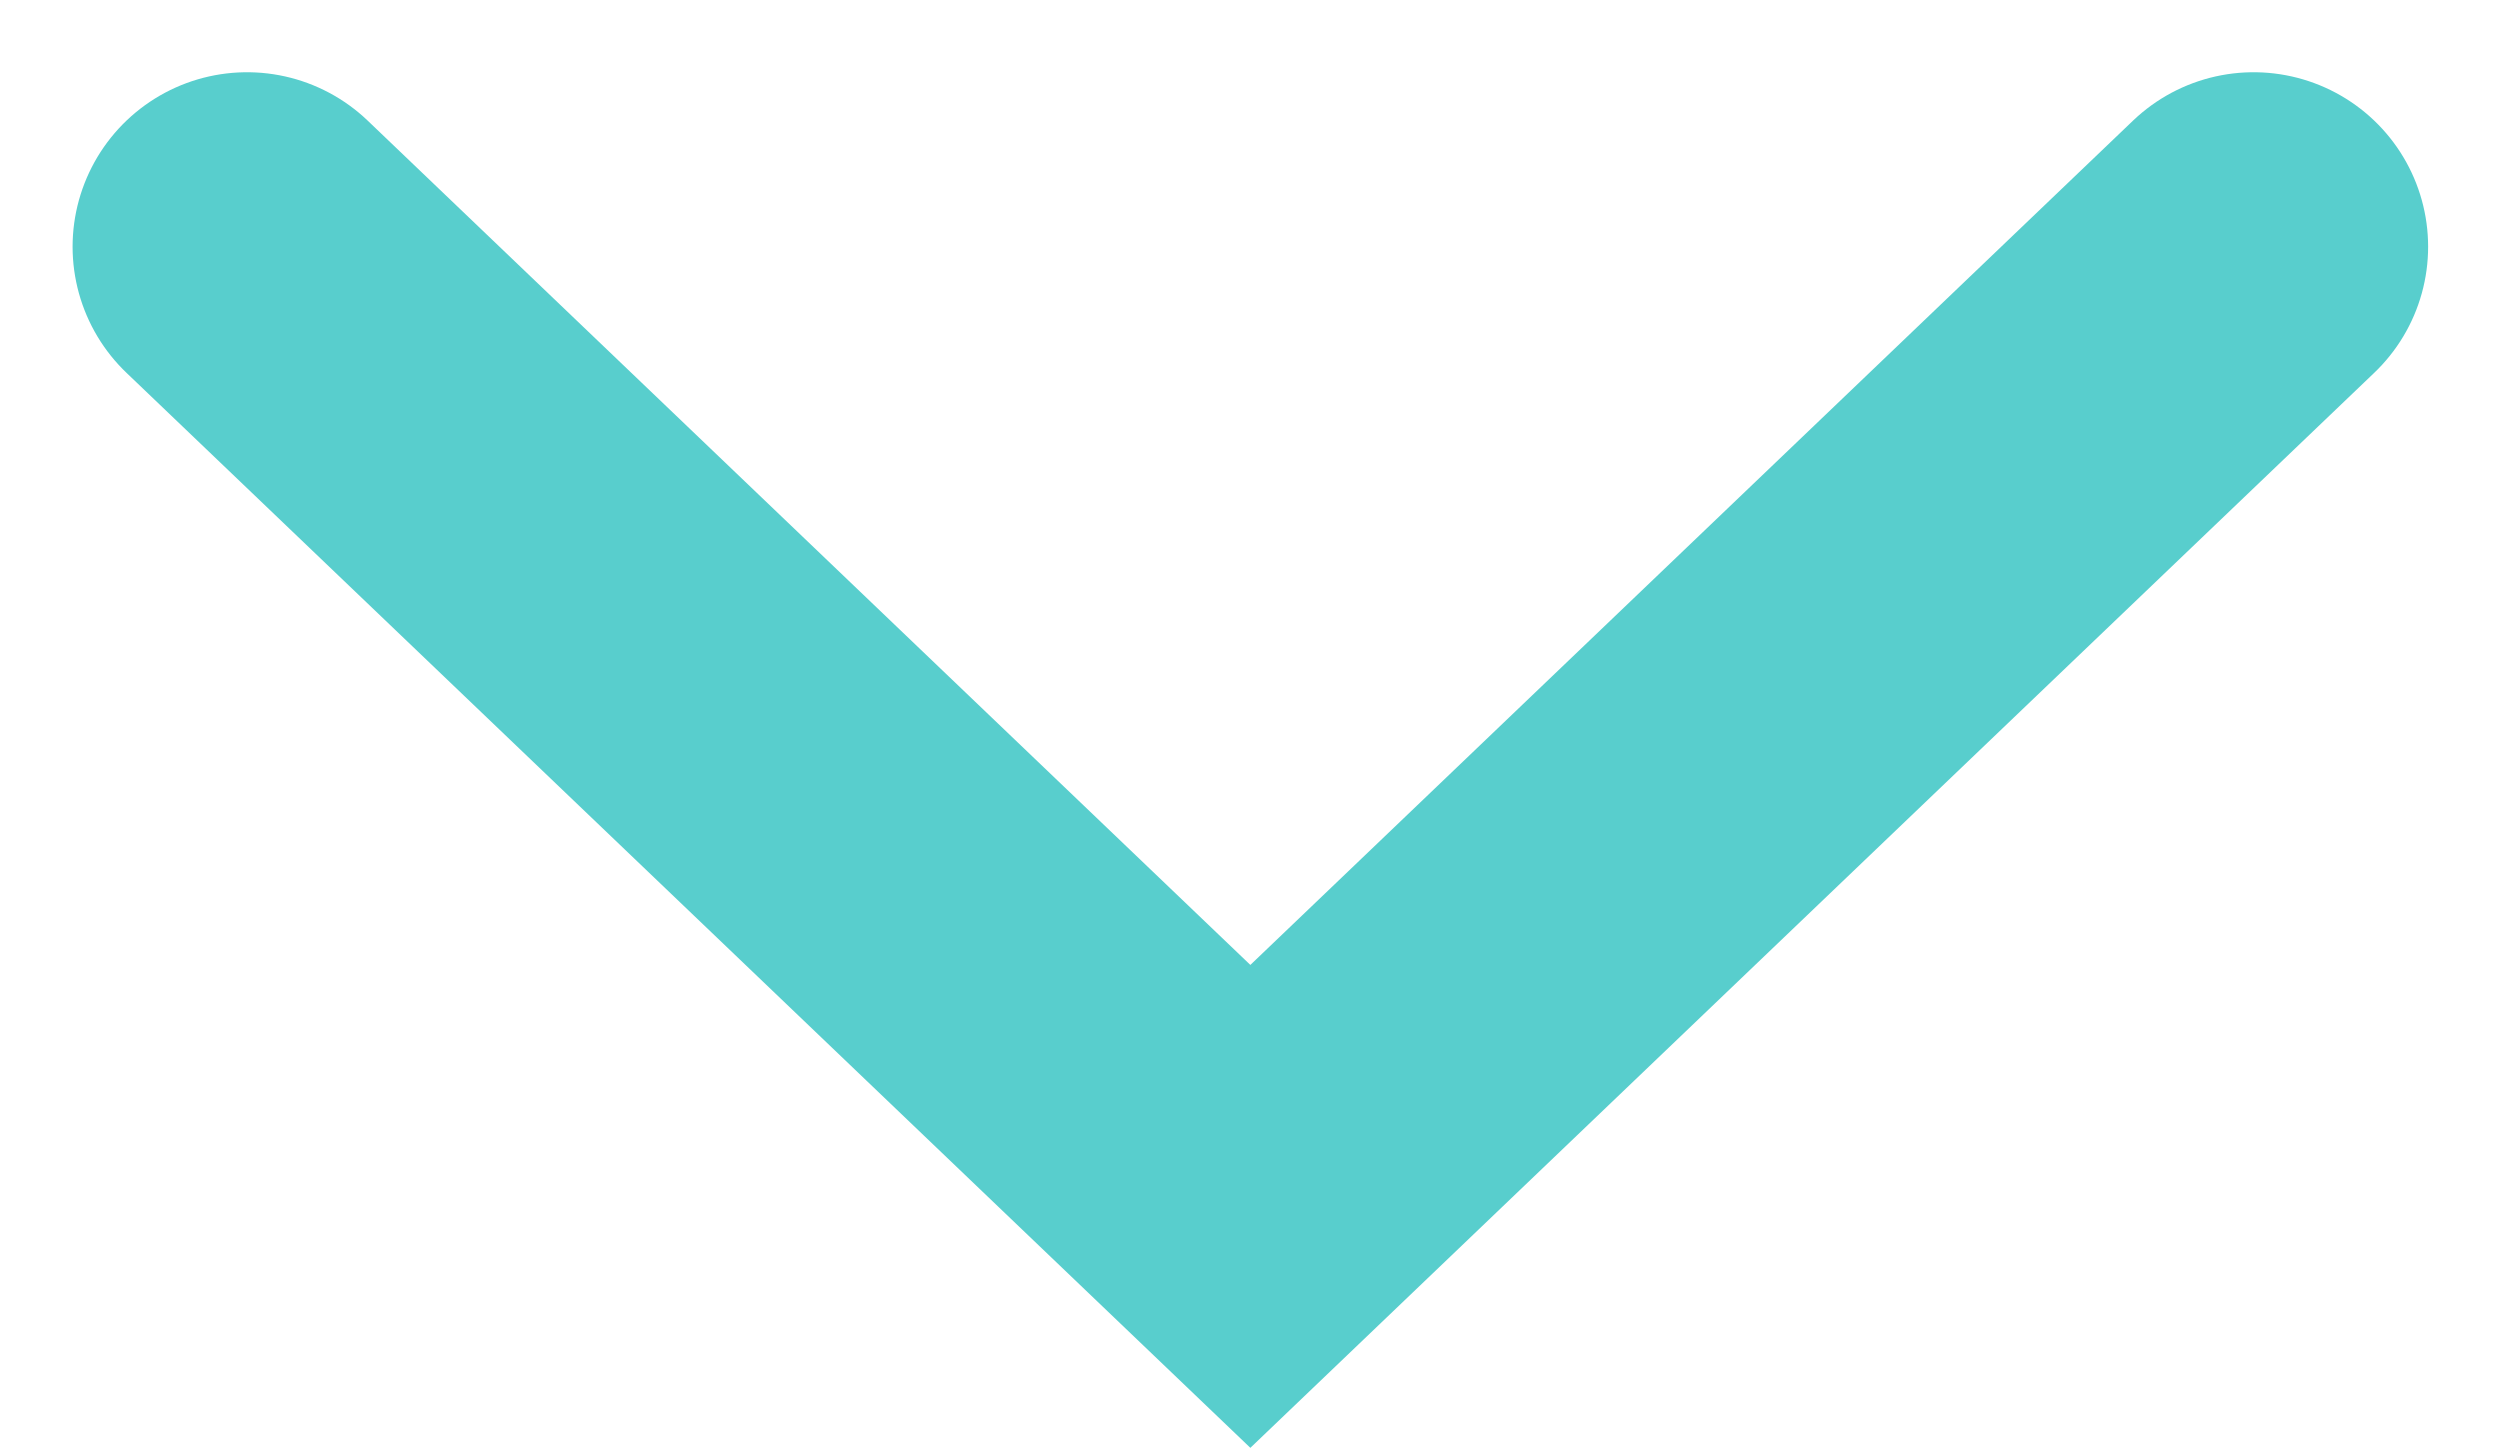 <svg xmlns="http://www.w3.org/2000/svg" width="28.656" height="16.595" viewBox="0 0 28.656 16.595">
  <path id="パス_90320" data-name="パス 90320" d="M-9159.6,8154l11.5,11,11.5-11" transform="translate(9162.432 -8151.172)" fill="none" stroke="#58cecd" stroke-linecap="round" stroke-width="4"/>
</svg>
